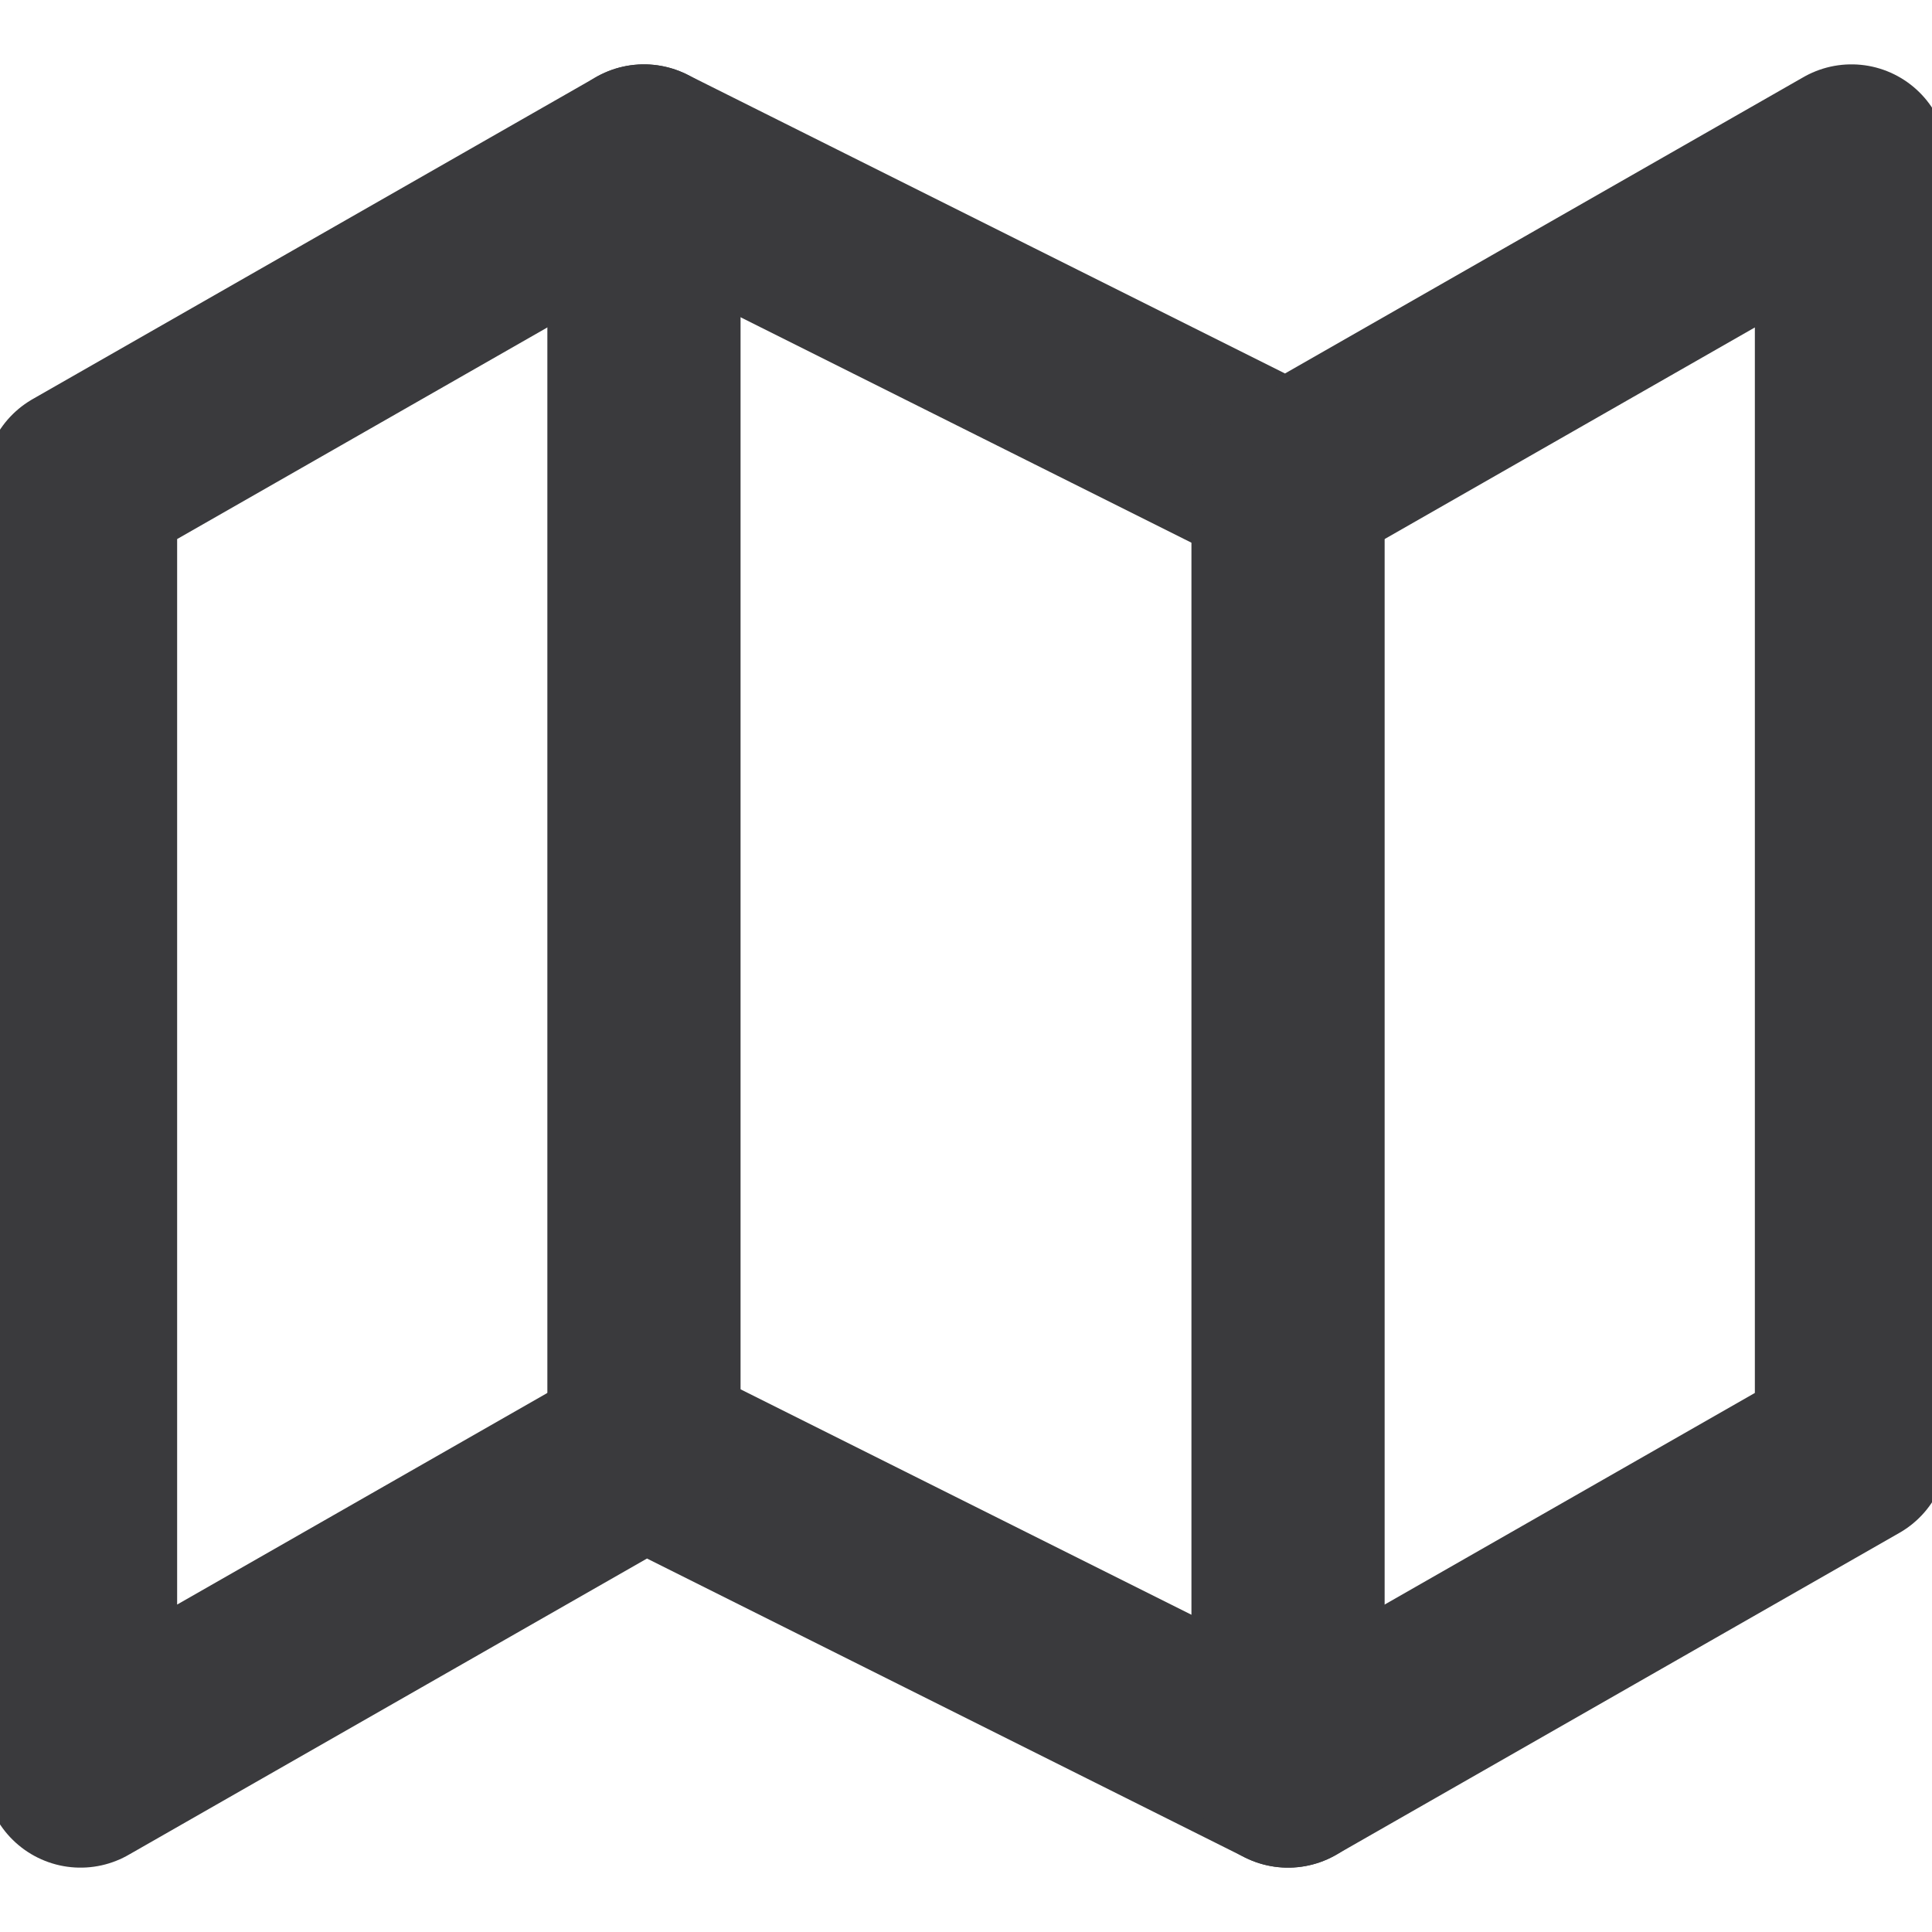 <svg role="presentation" width="16" height="16" viewBox="0 0 16 16" fill="none" xmlns="http://www.w3.org/2000/svg">
  <g clip-path="url(#clip0)">
    <path d="M0.667 4V14.667L5.333 12L10.667 14.667L15.333 12V1.333L10.667 4L5.333 1.333L0.667 4Z" stroke="#3A3A3D" stroke-width="1.6" stroke-linecap="round" stroke-linejoin="round" />
    <path d="M5.333 1.333V12" stroke="#3A3A3D" stroke-width="1.6" stroke-linecap="round" stroke-linejoin="round" />
    <path d="M10.667 4V14.667" stroke="#3A3A3D" stroke-width="1.6" stroke-linecap="round" stroke-linejoin="round" />
  </g>
  <defs>
    <clipPath id="clip0">
      <rect width="16" height="16" fill="white" />
    </clipPath>
  </defs>
</svg>
